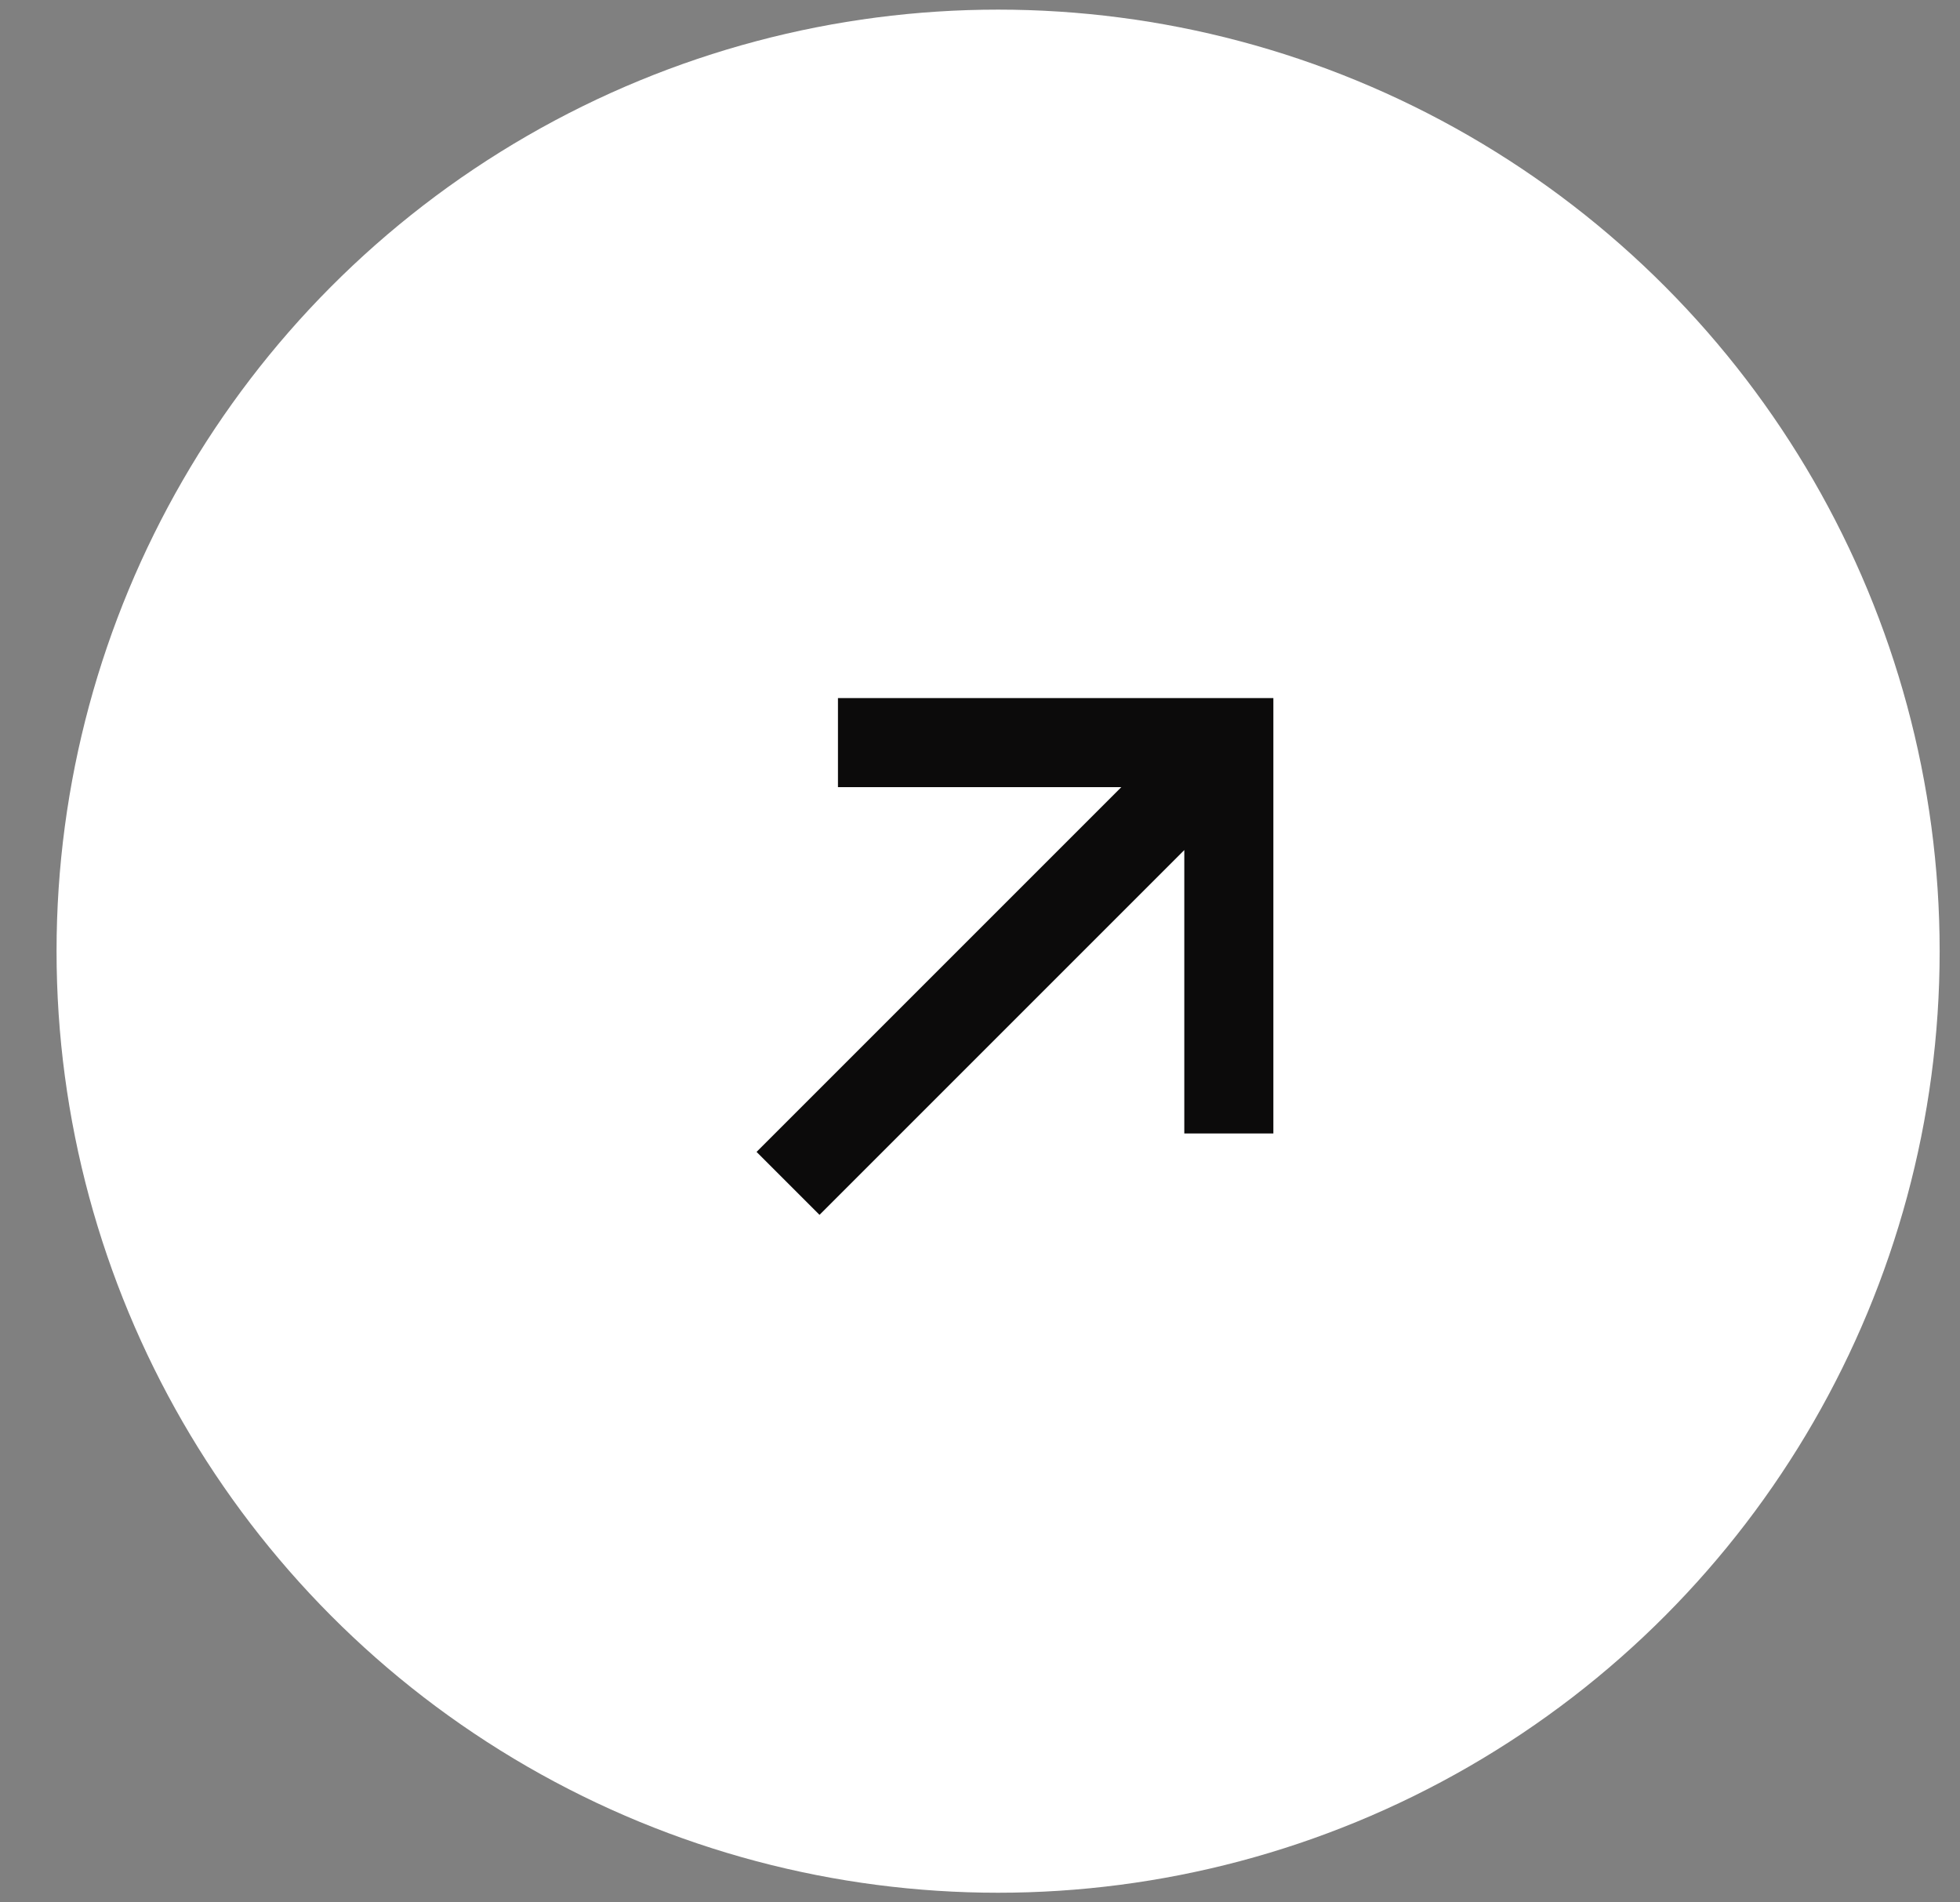 <?xml version="1.0" encoding="UTF-8"?> <svg xmlns="http://www.w3.org/2000/svg" width="34" height="33" viewBox="0 0 34 33" fill="none"><rect x="0" y="0" width="34" height="33" fill="#808080" stroke="none"/><circle cx="17.314" cy="16.5" r="16.333" fill="white"></circle><path d="M13.124 19.982L19.452 13.654L14.536 13.654L14.536 12.109H22.089V19.662L20.544 19.662L20.544 14.746L14.216 21.074L13.124 19.982Z" fill="#0C0B0B"></path></svg> 